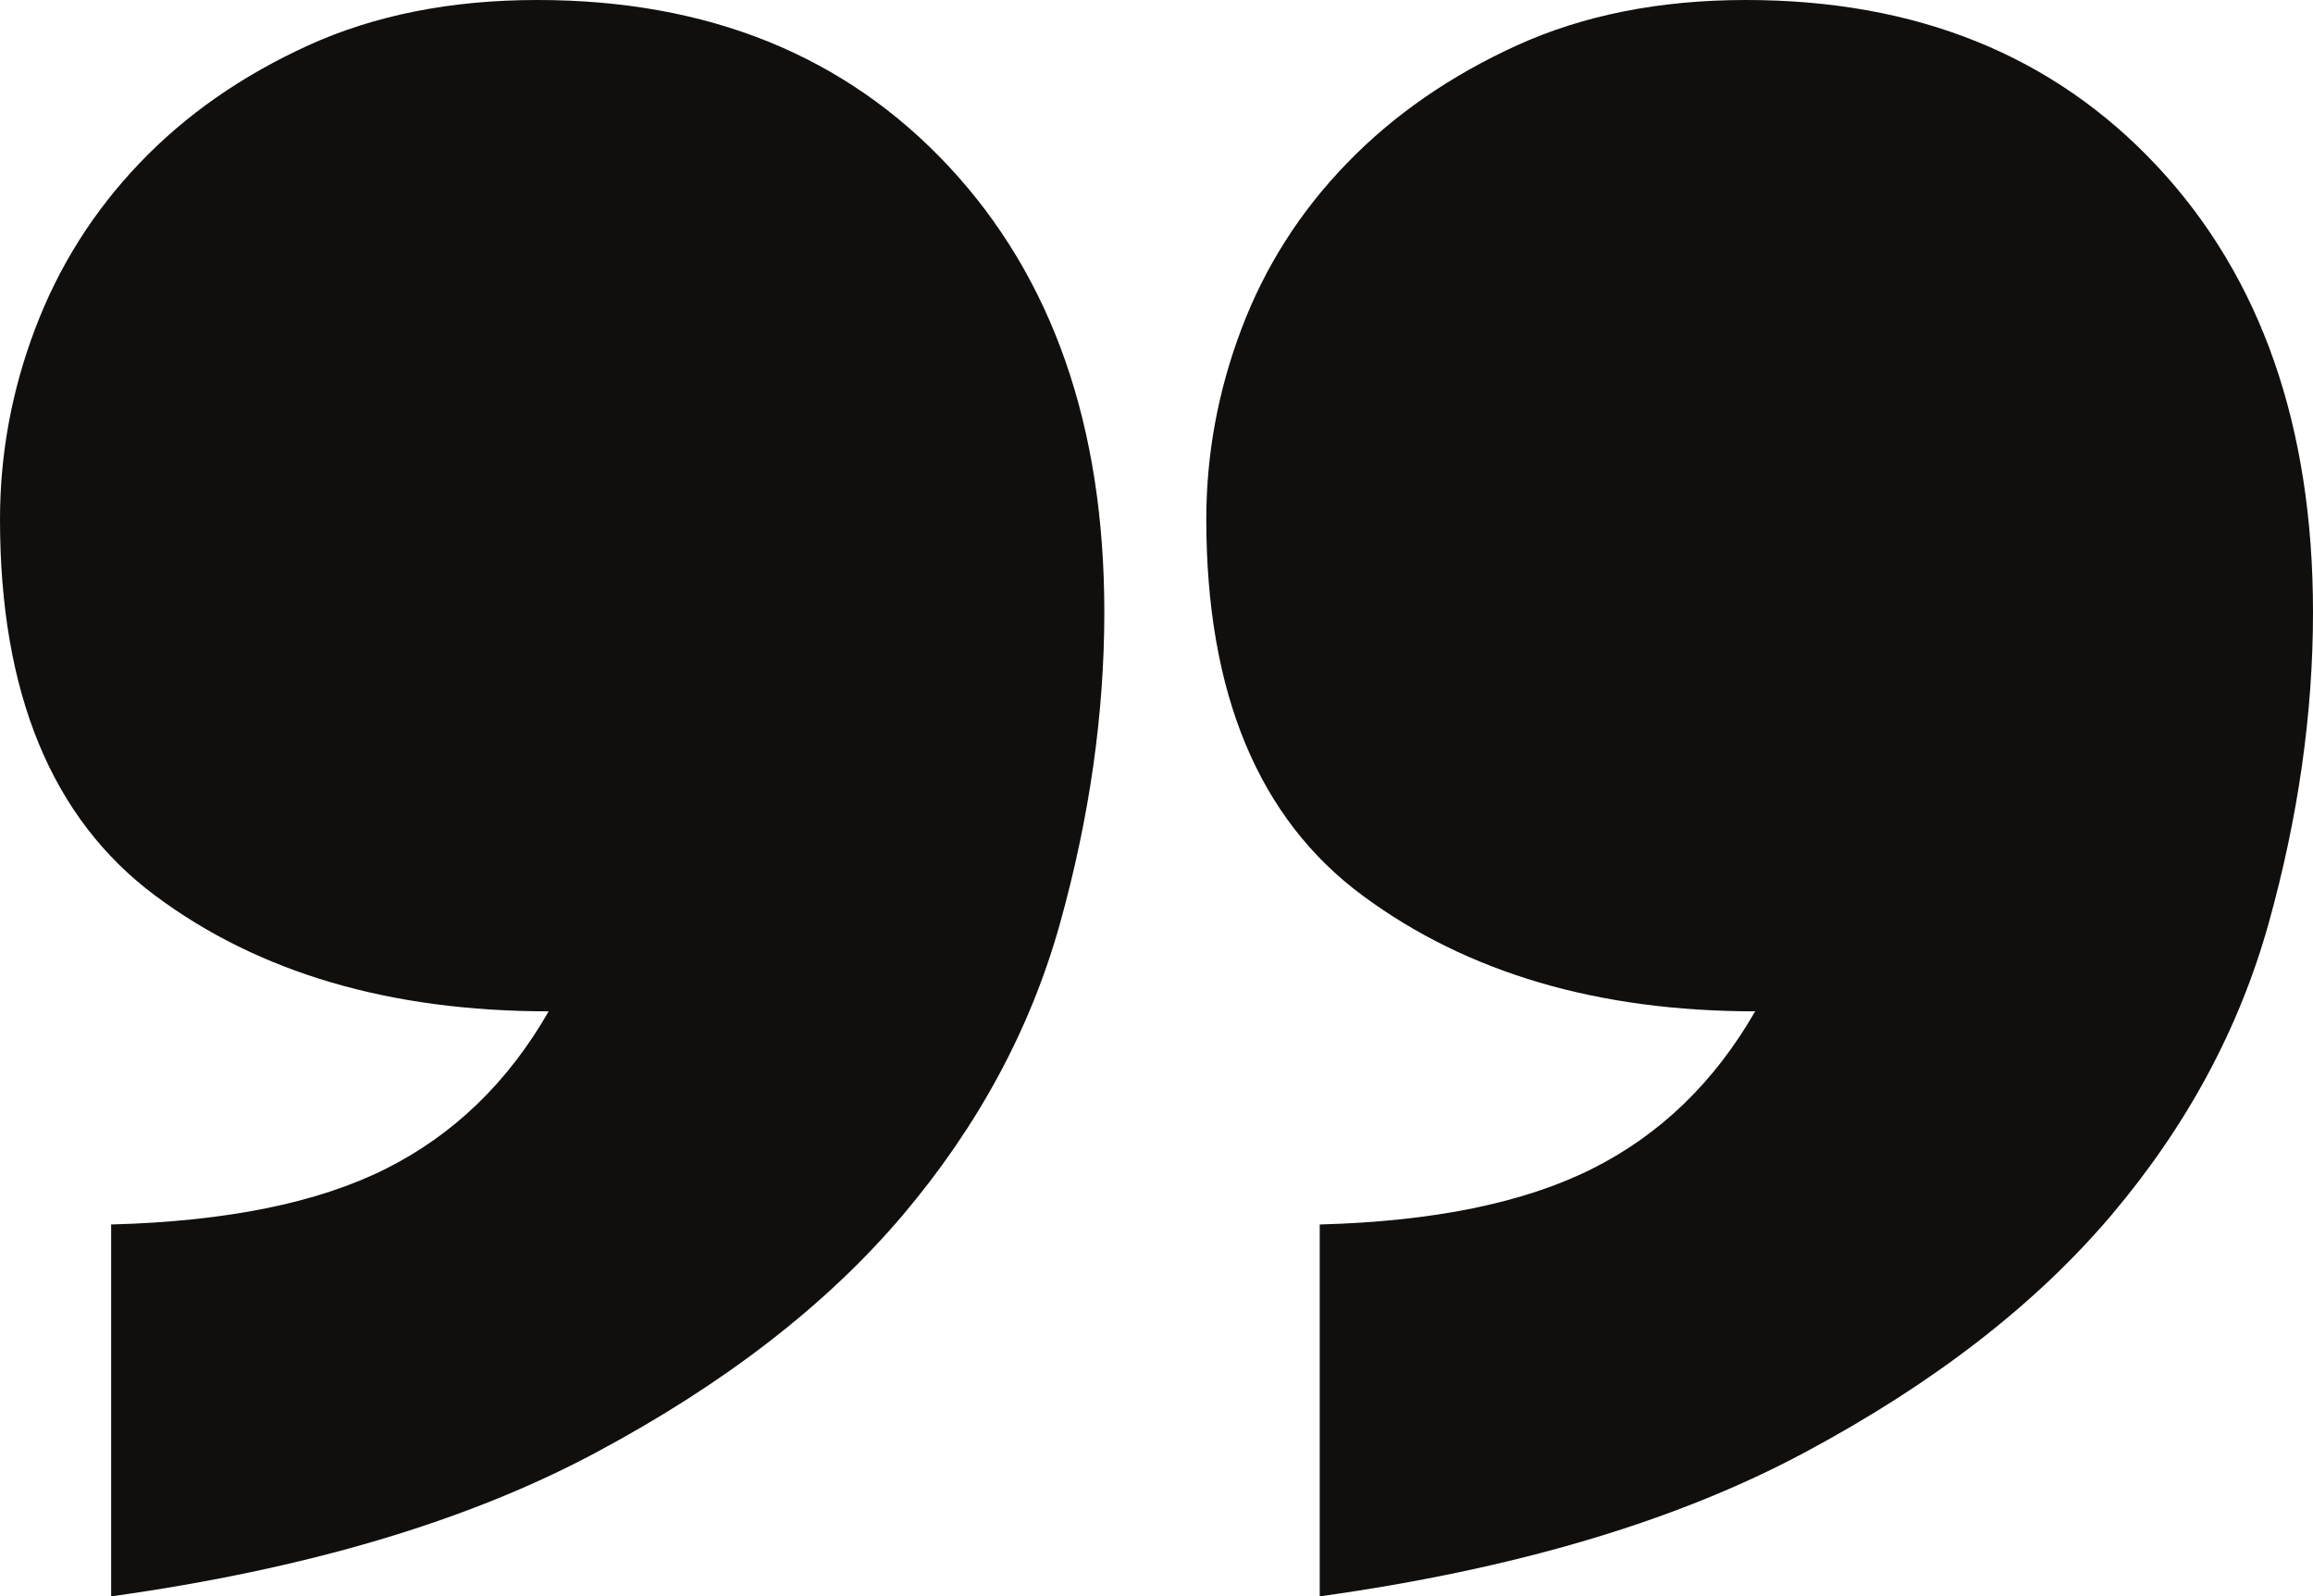 <?xml version="1.0" encoding="utf-8" standalone="no"?><!-- Generator: Adobe Illustrator 16.0.0, SVG Export Plug-In . SVG Version: 6.00 Build 0)  --><svg xmlns="http://www.w3.org/2000/svg" xmlns:xlink="http://www.w3.org/1999/xlink" enable-background="new 0 0 100 69.016" fill="#000000" height="69.016px" id="Layer_1" version="1.1" viewBox="0 0 100 69.016" width="100px" x="0px" xml:space="preserve" y="0px">
<g id="change1">
	<path d="M4.803,52.938c4.968-0.131,8.921-0.93,11.864-2.401c2.94-1.474,5.293-3.741,7.055-6.814   c-6.86,0-12.53-1.664-17.006-4.998C2.24,35.392,0,29.968,0,22.449c0-2.81,0.504-5.558,1.519-8.234   C2.532,11.533,4.033,9.15,6.03,7.057c1.995-2.092,4.428-3.787,7.303-5.098C16.209,0.653,19.51,0,23.233,0   c7.382,0,13.315,2.401,17.797,7.206c4.474,4.804,6.714,11.221,6.714,19.264c0,4.379-0.638,8.857-1.91,13.431   c-1.272,4.576-3.55,8.791-6.816,12.647c-3.268,3.854-7.68,7.27-13.234,10.24c-5.557,2.979-12.547,5.052-20.979,6.228V52.938H4.803z    M57.057,52.938c4.9-0.131,8.821-0.93,11.764-2.401c2.943-1.473,5.296-3.741,7.061-6.814c-6.799,0-12.449-1.664-16.962-4.998   c-4.512-3.331-6.767-8.758-6.767-16.274c0-2.808,0.506-5.556,1.521-8.235c1.014-2.679,2.532-5.068,4.557-7.157   c2.024-2.092,4.476-3.787,7.355-5.098C68.46,0.653,71.764,0,75.486,0c7.385,0,13.314,2.401,17.797,7.206   C97.76,12.01,100,18.427,100,26.47c0,4.379-0.639,8.857-1.913,13.431c-1.274,4.576-3.549,8.791-6.815,12.647   c-3.269,3.854-7.683,7.27-13.236,10.24c-5.555,2.979-12.545,5.052-20.979,6.228V52.938L57.057,52.938z" fill="#100f0d"/>
</g>
</svg>